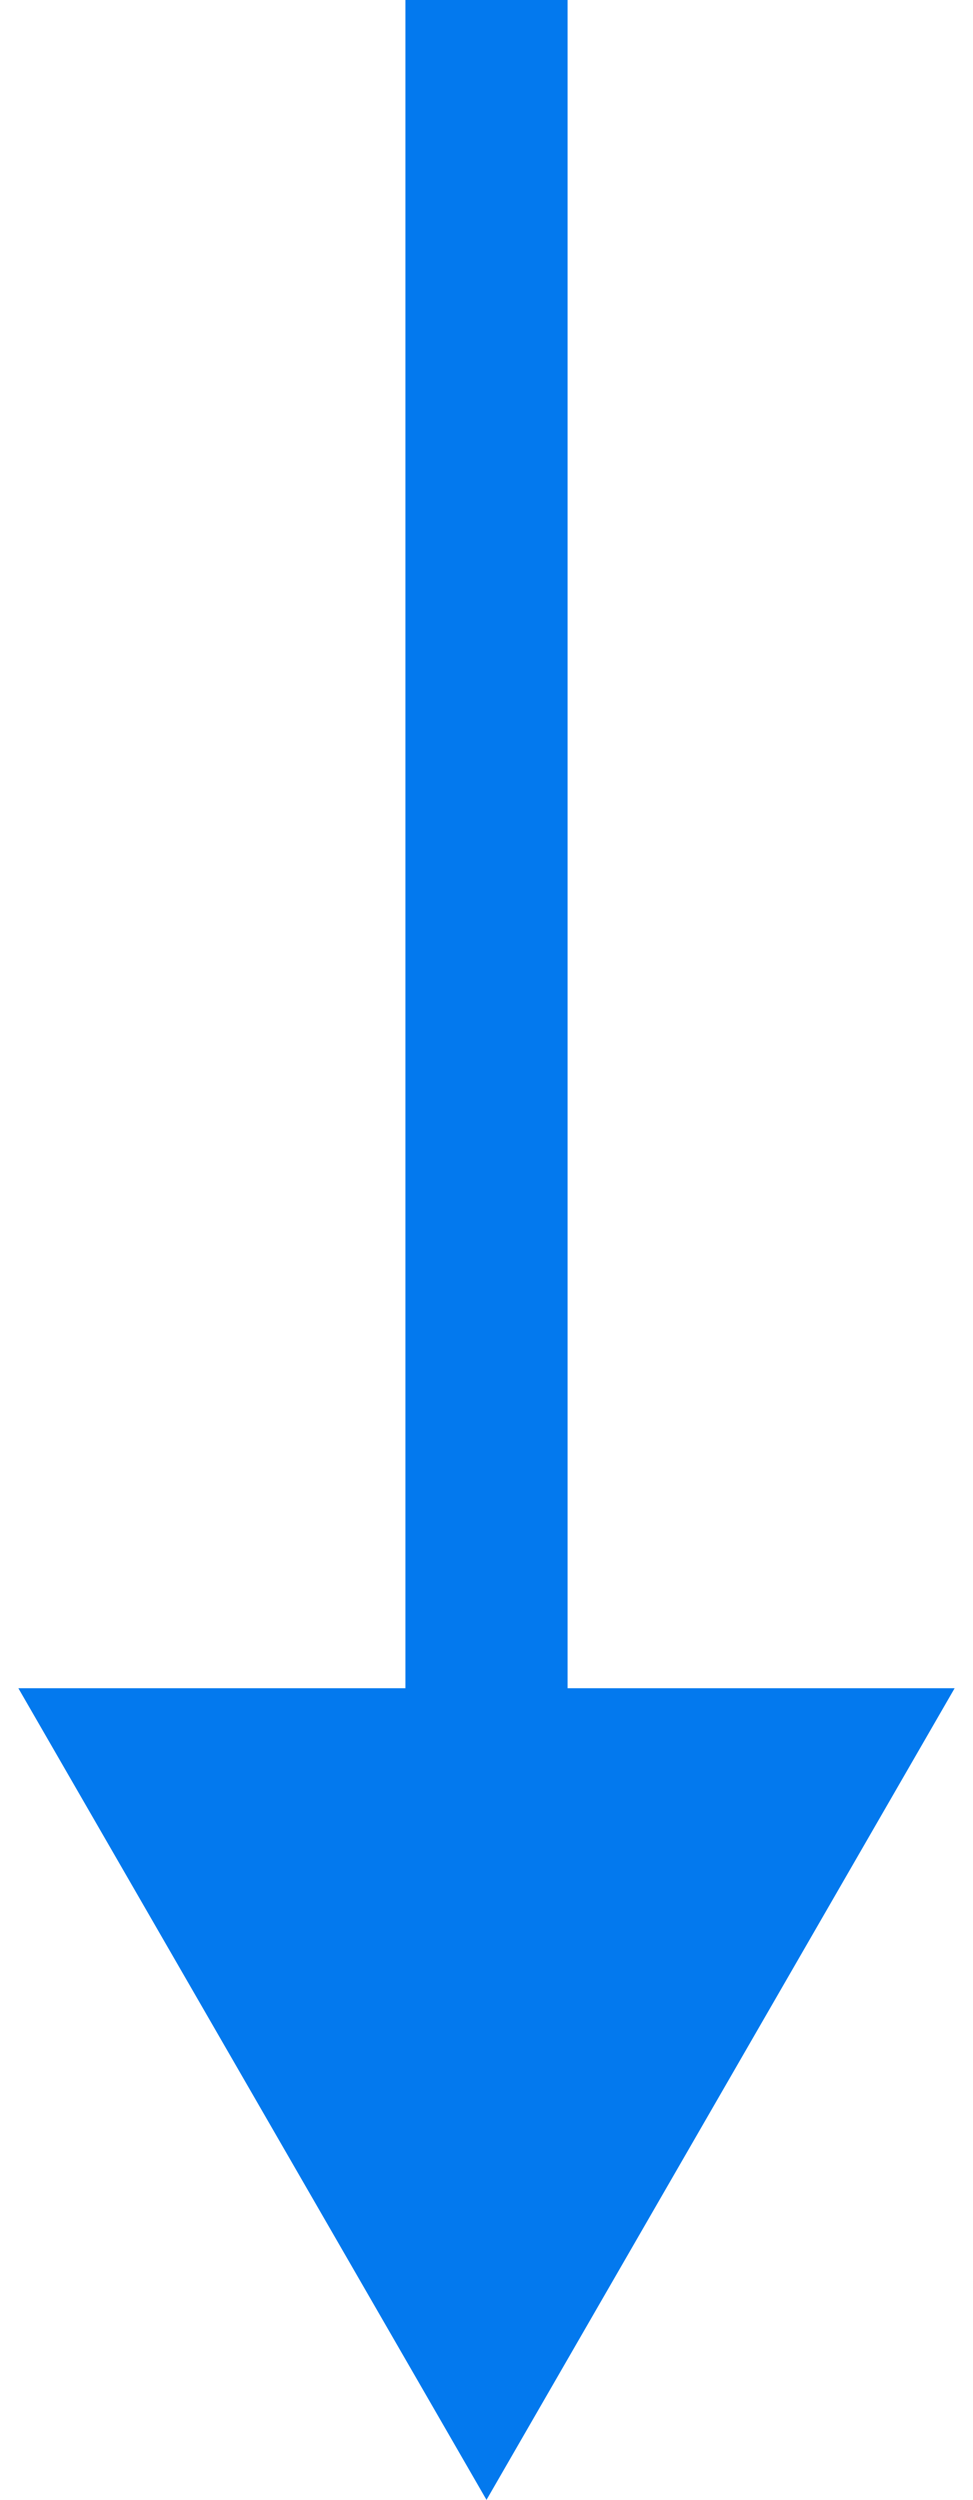 <svg width="30" height="77" viewBox="0 0 30 77" fill="none" xmlns="http://www.w3.org/2000/svg">
<path d="M15 77L29.434 52L0.566 52L15 77ZM12.5 1.09278e-07L12.5 54.5L17.5 54.5L17.5 -1.09278e-07L12.5 1.09278e-07Z" fill="#0379EE"/>
</svg>
